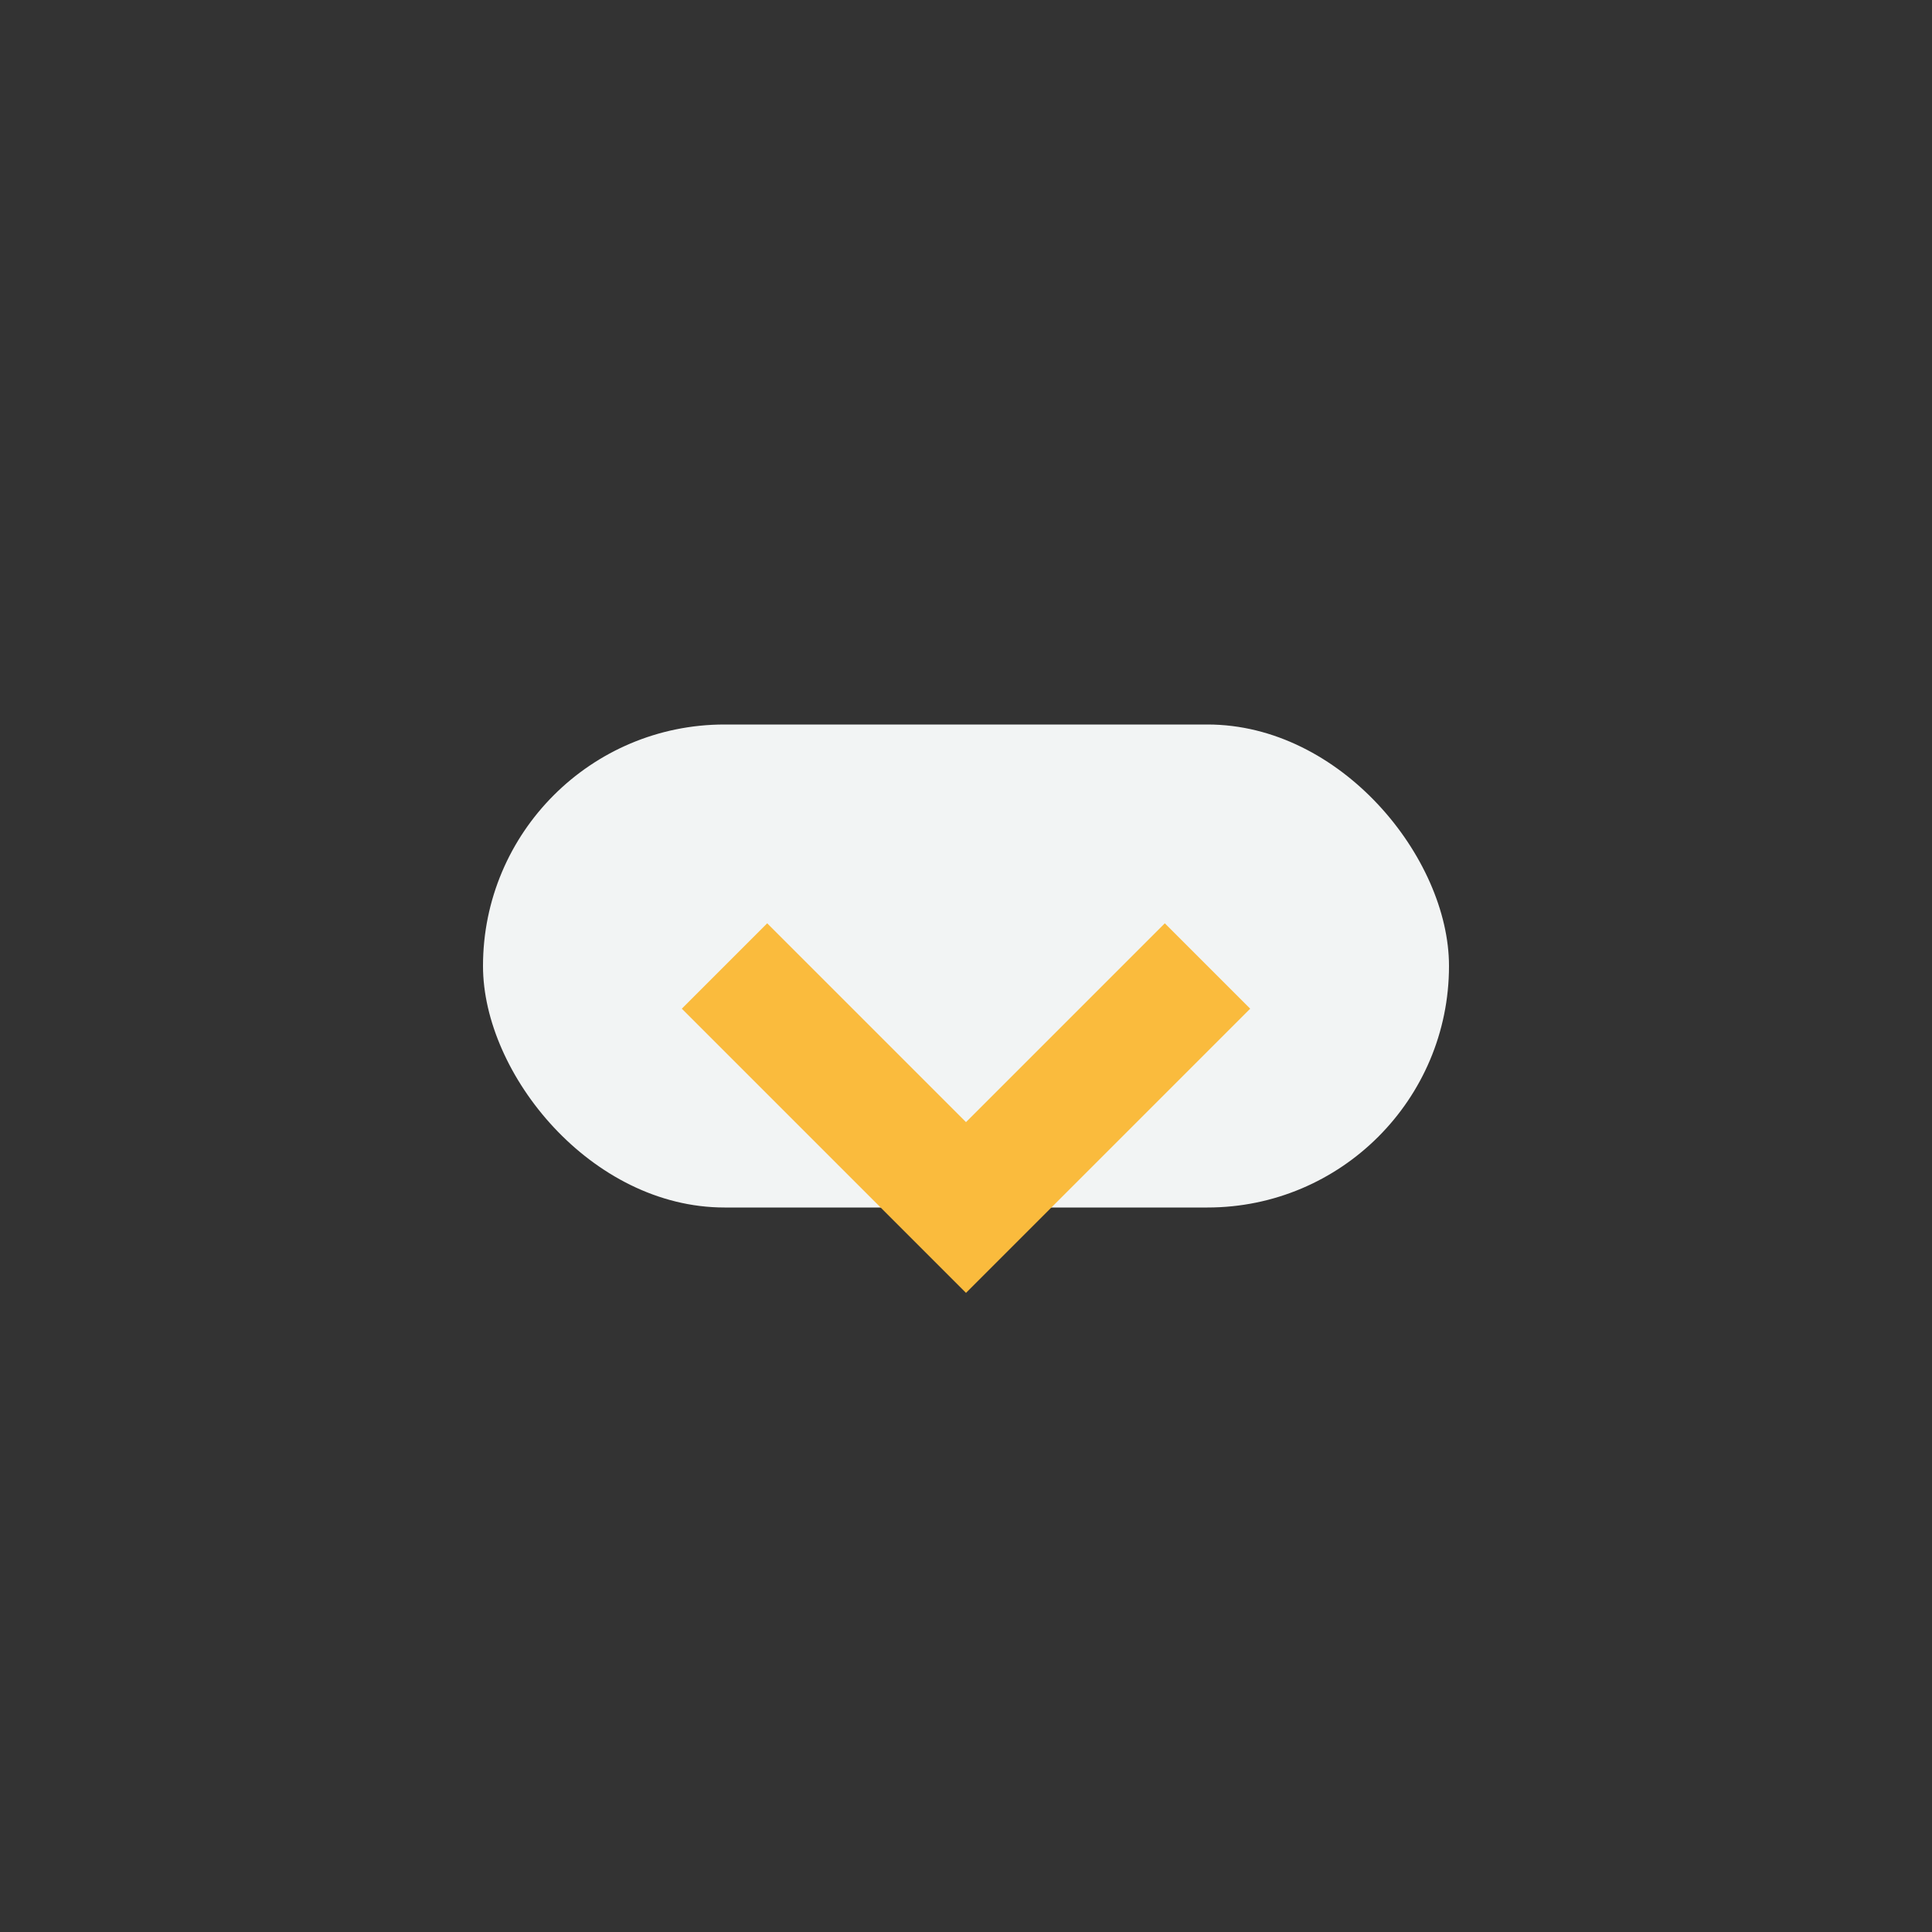 <?xml version="1.0" encoding="UTF-8"?>
<svg xmlns="http://www.w3.org/2000/svg" width="32" height="32" viewBox="0 0 32 32"><rect x="0" y="0" width="32" height="32" fill="#333333" stroke="none"/><rect x="8" y="12" width="16" height="8" rx="4" fill="#F2F4F4"/><path d="M12 16l4 4 4-4" stroke="#FABB3D" stroke-width="2" fill="none"/></svg>